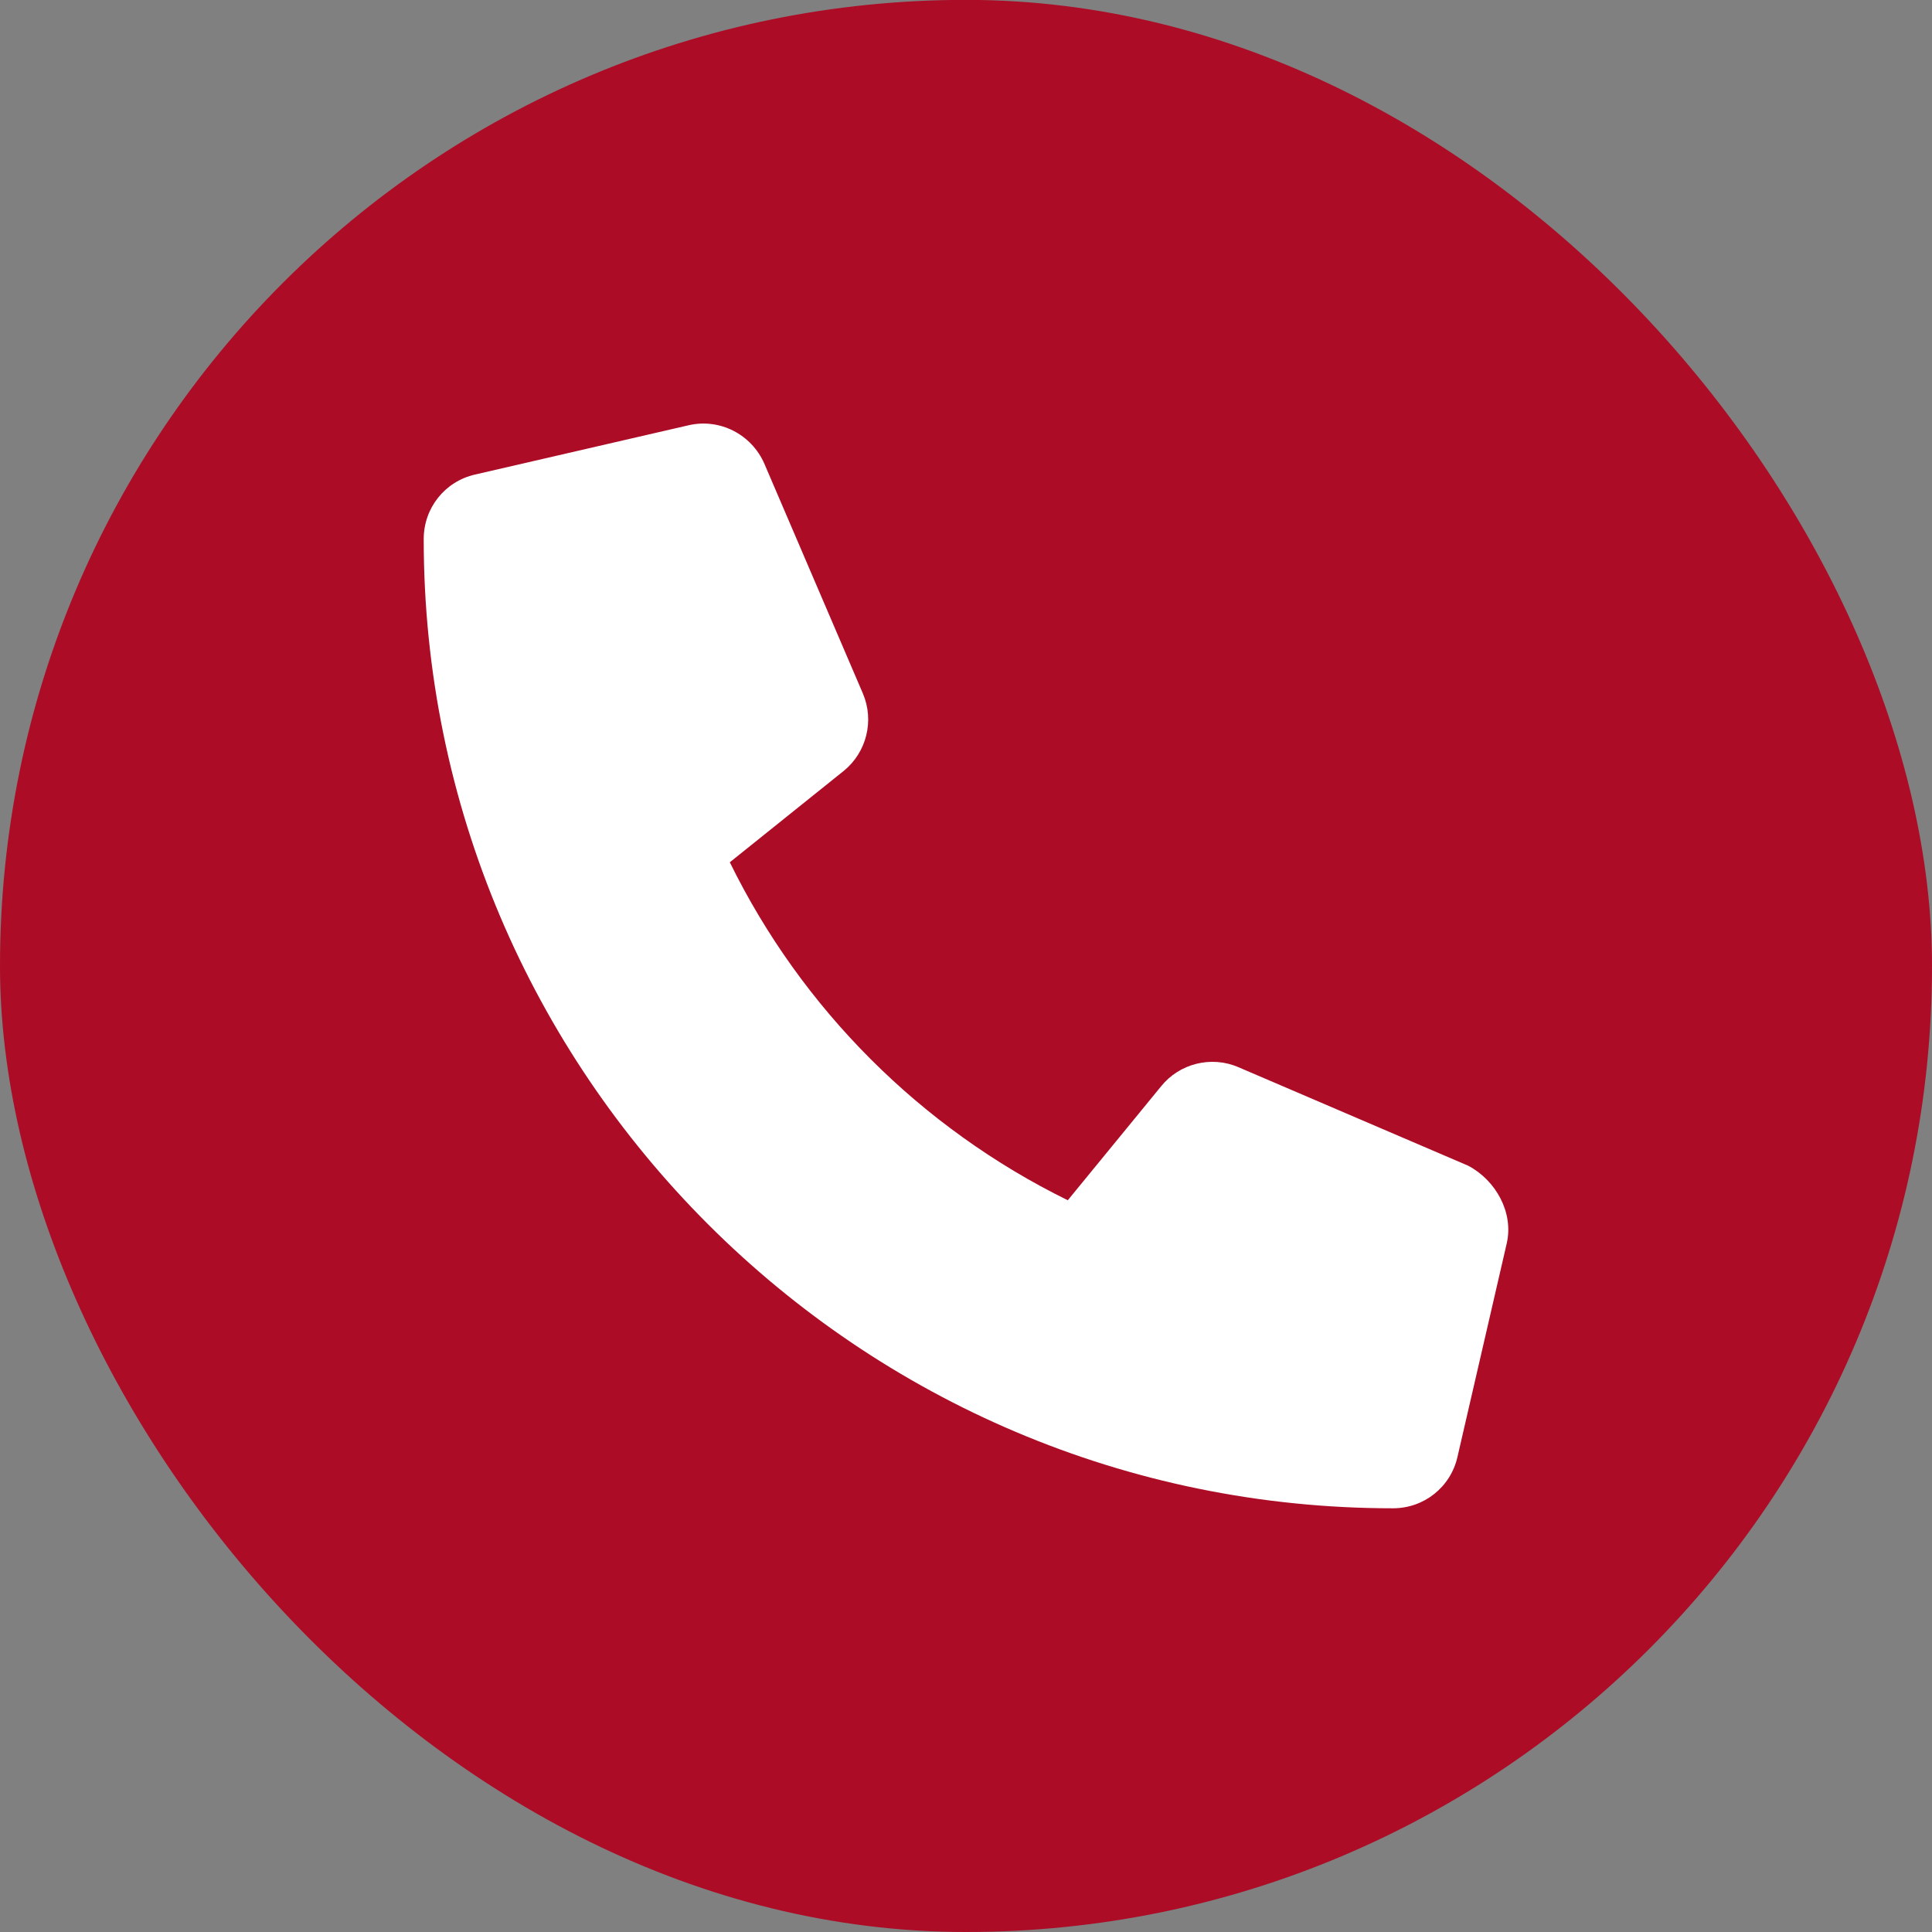 <svg width="16" height="16" viewBox="0 0 16 16" fill="none" xmlns="http://www.w3.org/2000/svg">
<rect x="0" y="0" width="16" height="16" fill="#808080" stroke="none"/>
<rect y="-0.001" width="16" height="16.001" rx="8" fill="#AC0C26"/>
<path d="M12.478 10.298L12.07 12.066C12.013 12.316 11.793 12.491 11.536 12.491C7.109 12.491 3.509 8.891 3.509 4.464C3.509 4.207 3.684 3.987 3.934 3.93L5.702 3.522C5.96 3.462 6.223 3.596 6.33 3.84L7.146 5.743C7.242 5.968 7.177 6.229 6.989 6.383L6.044 7.141C6.64 8.356 7.628 9.343 8.843 9.94L9.616 8.996C9.768 8.807 10.032 8.741 10.256 8.838L12.159 9.654C12.388 9.775 12.537 10.042 12.478 10.298Z" fill="white"/>
</svg>
